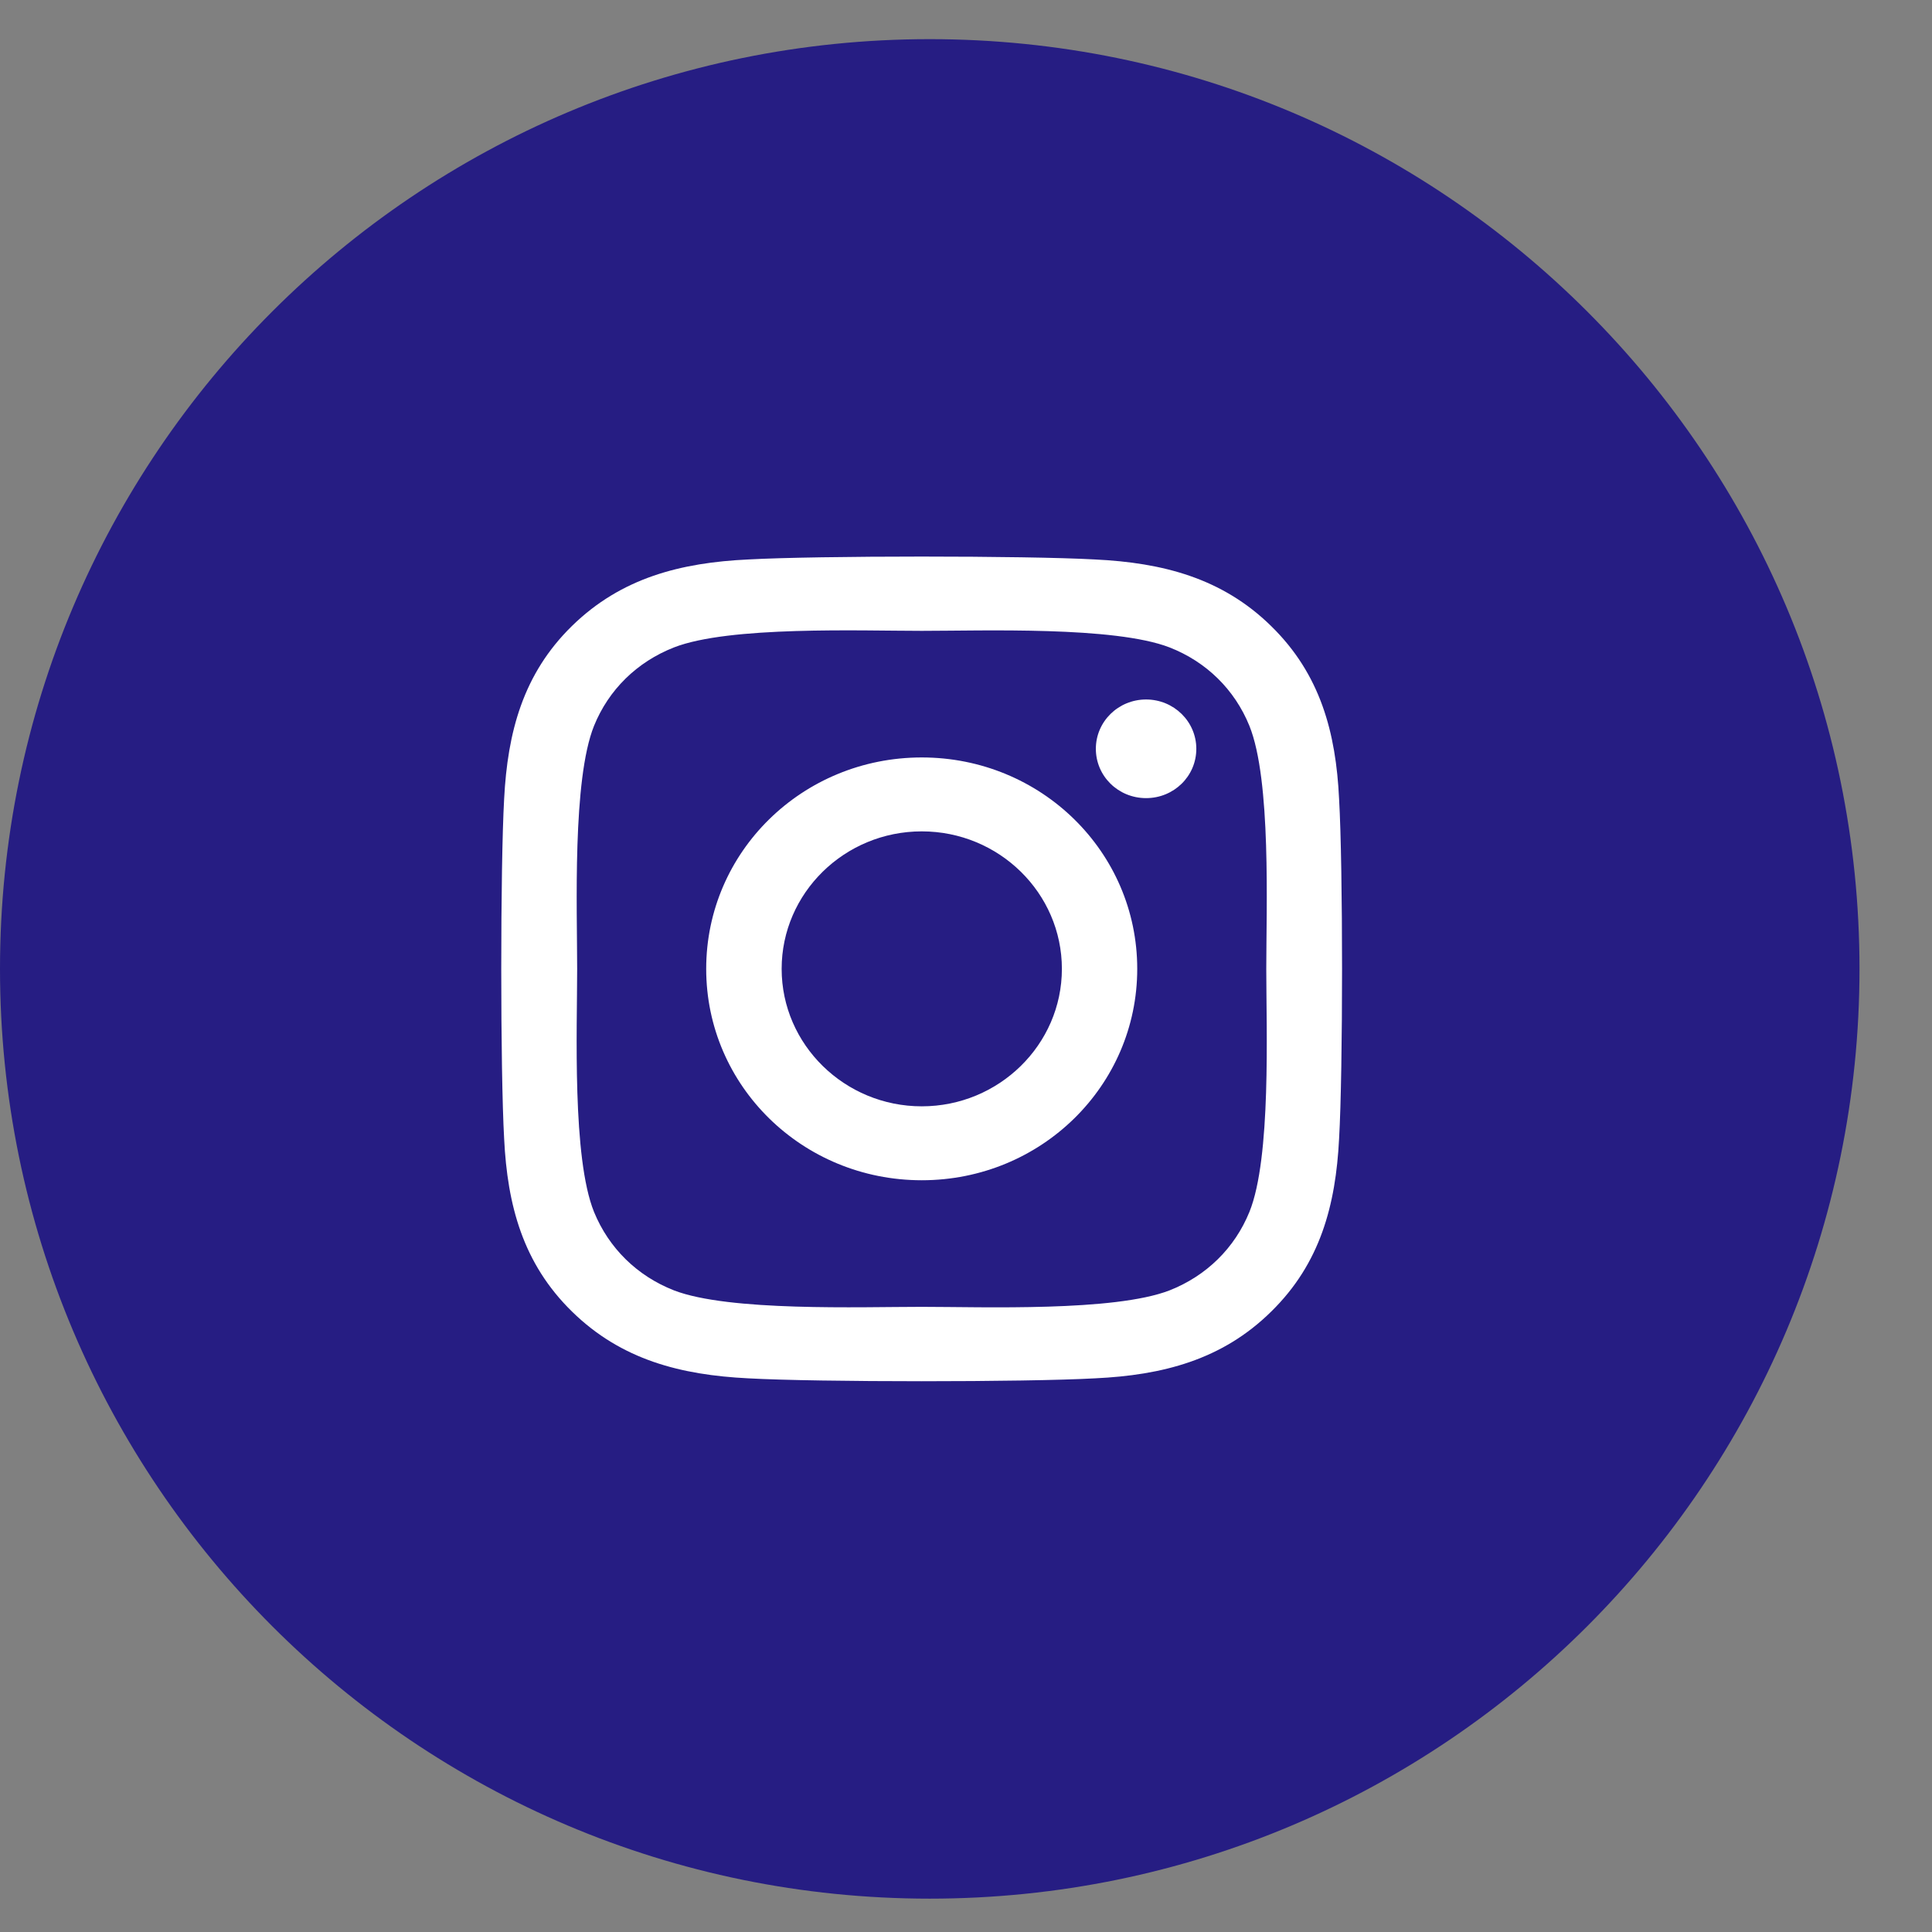 <svg width="19" height="19" viewBox="0 0 19 19" fill="none" xmlns="http://www.w3.org/2000/svg">
<rect x="0" y="0" width="19" height="19" fill="#808080" stroke="none"/>
<path d="M9.143 18.672C14.193 18.672 18.287 14.578 18.287 9.528C18.287 4.478 14.193 0.385 9.143 0.385C4.094 0.385 0 4.478 0 9.528C0 14.578 4.094 18.672 9.143 18.672Z" fill="#261D83"/>
<path d="M9.065 7.449C7.891 7.449 6.945 8.377 6.945 9.528C6.945 10.679 7.891 11.607 9.065 11.607C10.238 11.607 11.184 10.679 11.184 9.528C11.184 8.377 10.238 7.449 9.065 7.449ZM9.065 10.88C8.307 10.88 7.687 10.274 7.687 9.528C7.687 8.783 8.305 8.176 9.065 8.176C9.825 8.176 10.443 8.783 10.443 9.528C10.443 10.274 9.823 10.88 9.065 10.88ZM11.765 7.364C11.765 7.634 11.544 7.849 11.271 7.849C10.996 7.849 10.777 7.632 10.777 7.364C10.777 7.096 10.998 6.879 11.271 6.879C11.544 6.879 11.765 7.096 11.765 7.364ZM13.169 7.856C13.138 7.206 12.986 6.631 12.501 6.157C12.018 5.683 11.431 5.534 10.769 5.502C10.087 5.464 8.041 5.464 7.358 5.502C6.698 5.533 6.111 5.681 5.626 6.155C5.141 6.629 4.992 7.205 4.958 7.854C4.92 8.524 4.92 10.531 4.958 11.2C4.99 11.85 5.141 12.425 5.626 12.899C6.111 13.374 6.696 13.522 7.358 13.555C8.041 13.593 10.087 13.593 10.769 13.555C11.431 13.524 12.018 13.375 12.501 12.899C12.985 12.425 13.136 11.85 13.169 11.2C13.208 10.531 13.208 8.526 13.169 7.856ZM12.287 11.919C12.143 12.273 11.865 12.547 11.502 12.69C10.957 12.901 9.666 12.852 9.065 12.852C8.463 12.852 7.17 12.899 6.628 12.69C6.266 12.548 5.988 12.275 5.842 11.919C5.626 11.385 5.676 10.118 5.676 9.528C5.676 8.938 5.628 7.67 5.842 7.138C5.986 6.783 6.264 6.51 6.628 6.367C7.172 6.155 8.463 6.204 9.065 6.204C9.666 6.204 10.959 6.157 11.502 6.367C11.863 6.508 12.142 6.781 12.287 7.138C12.503 7.672 12.453 8.938 12.453 9.528C12.453 10.118 12.503 11.387 12.287 11.919Z" fill="white"/>
</svg>
